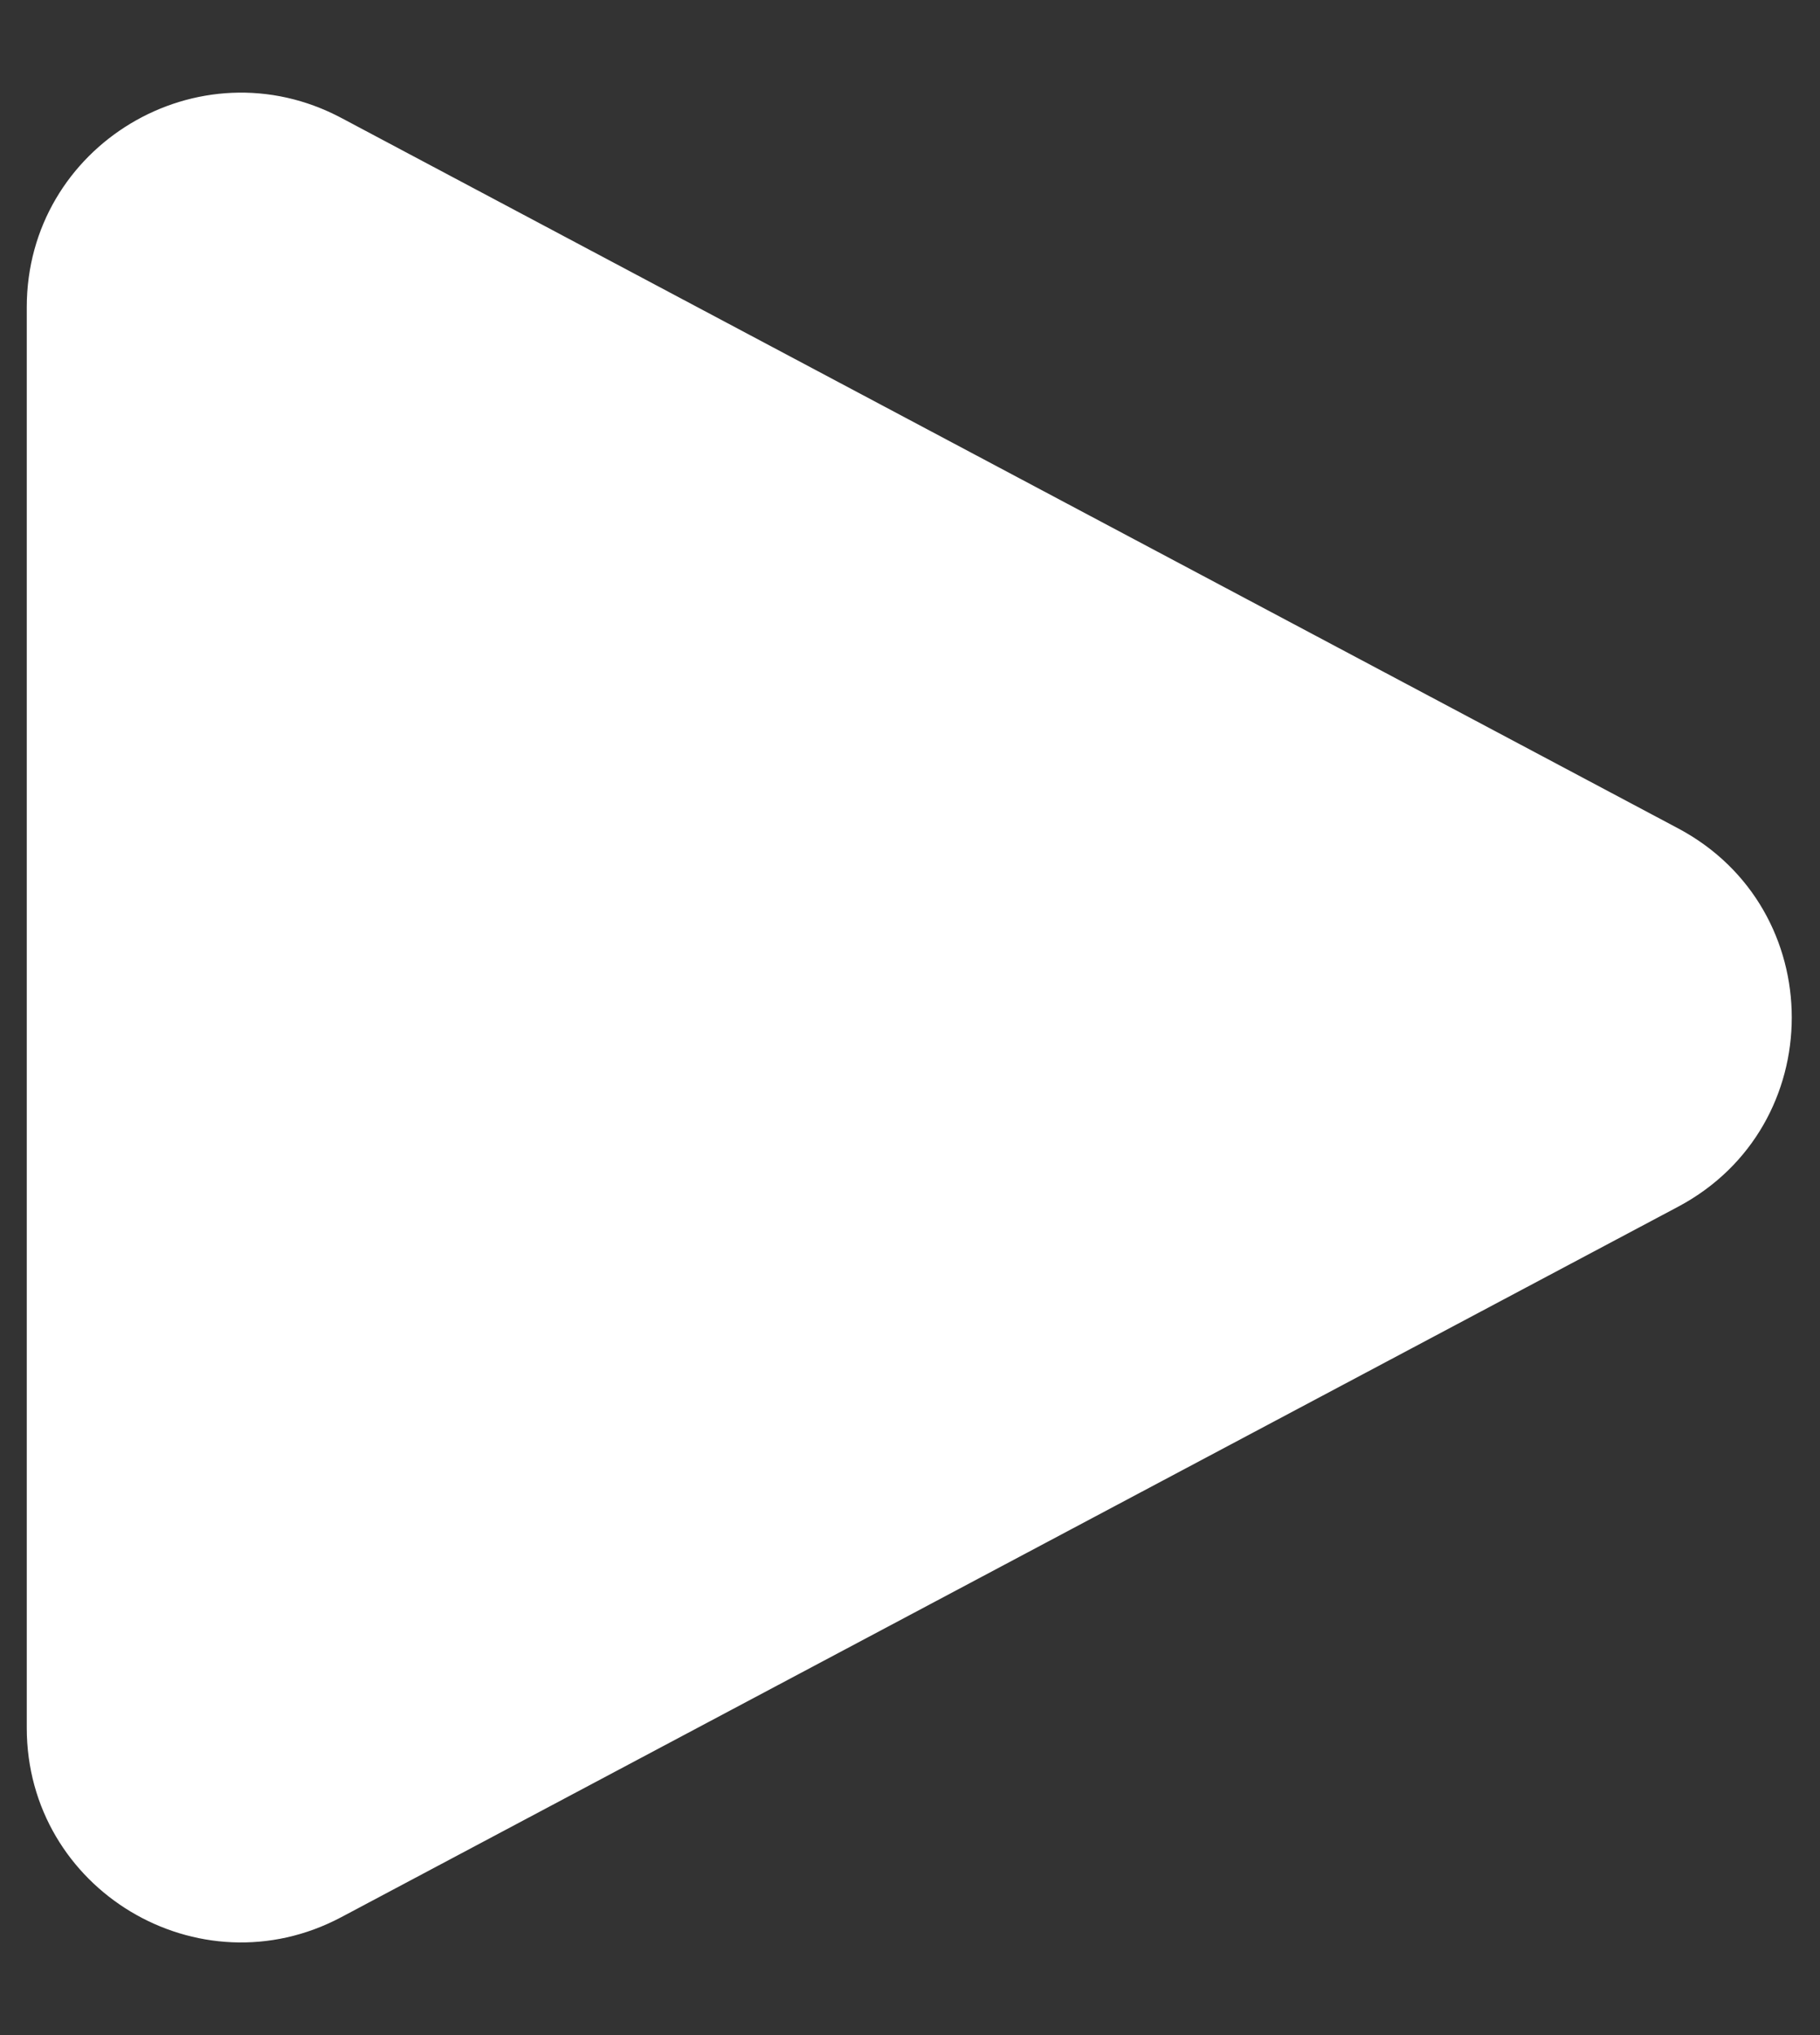 <svg width="17" height="19" viewBox="0 0 17 19" fill="none" xmlns="http://www.w3.org/2000/svg">
<rect x="0" y="0" width="17" height="19" fill="#333333" stroke="none"/>
<path d="M15.675 7.734C17.09 8.486 17.09 10.514 15.675 11.266L3.188 17.899C1.856 18.606 0.25 17.641 0.25 16.132V2.868C0.25 1.359 1.856 0.394 3.188 1.101L15.675 7.734Z" fill="white"/>
</svg>
